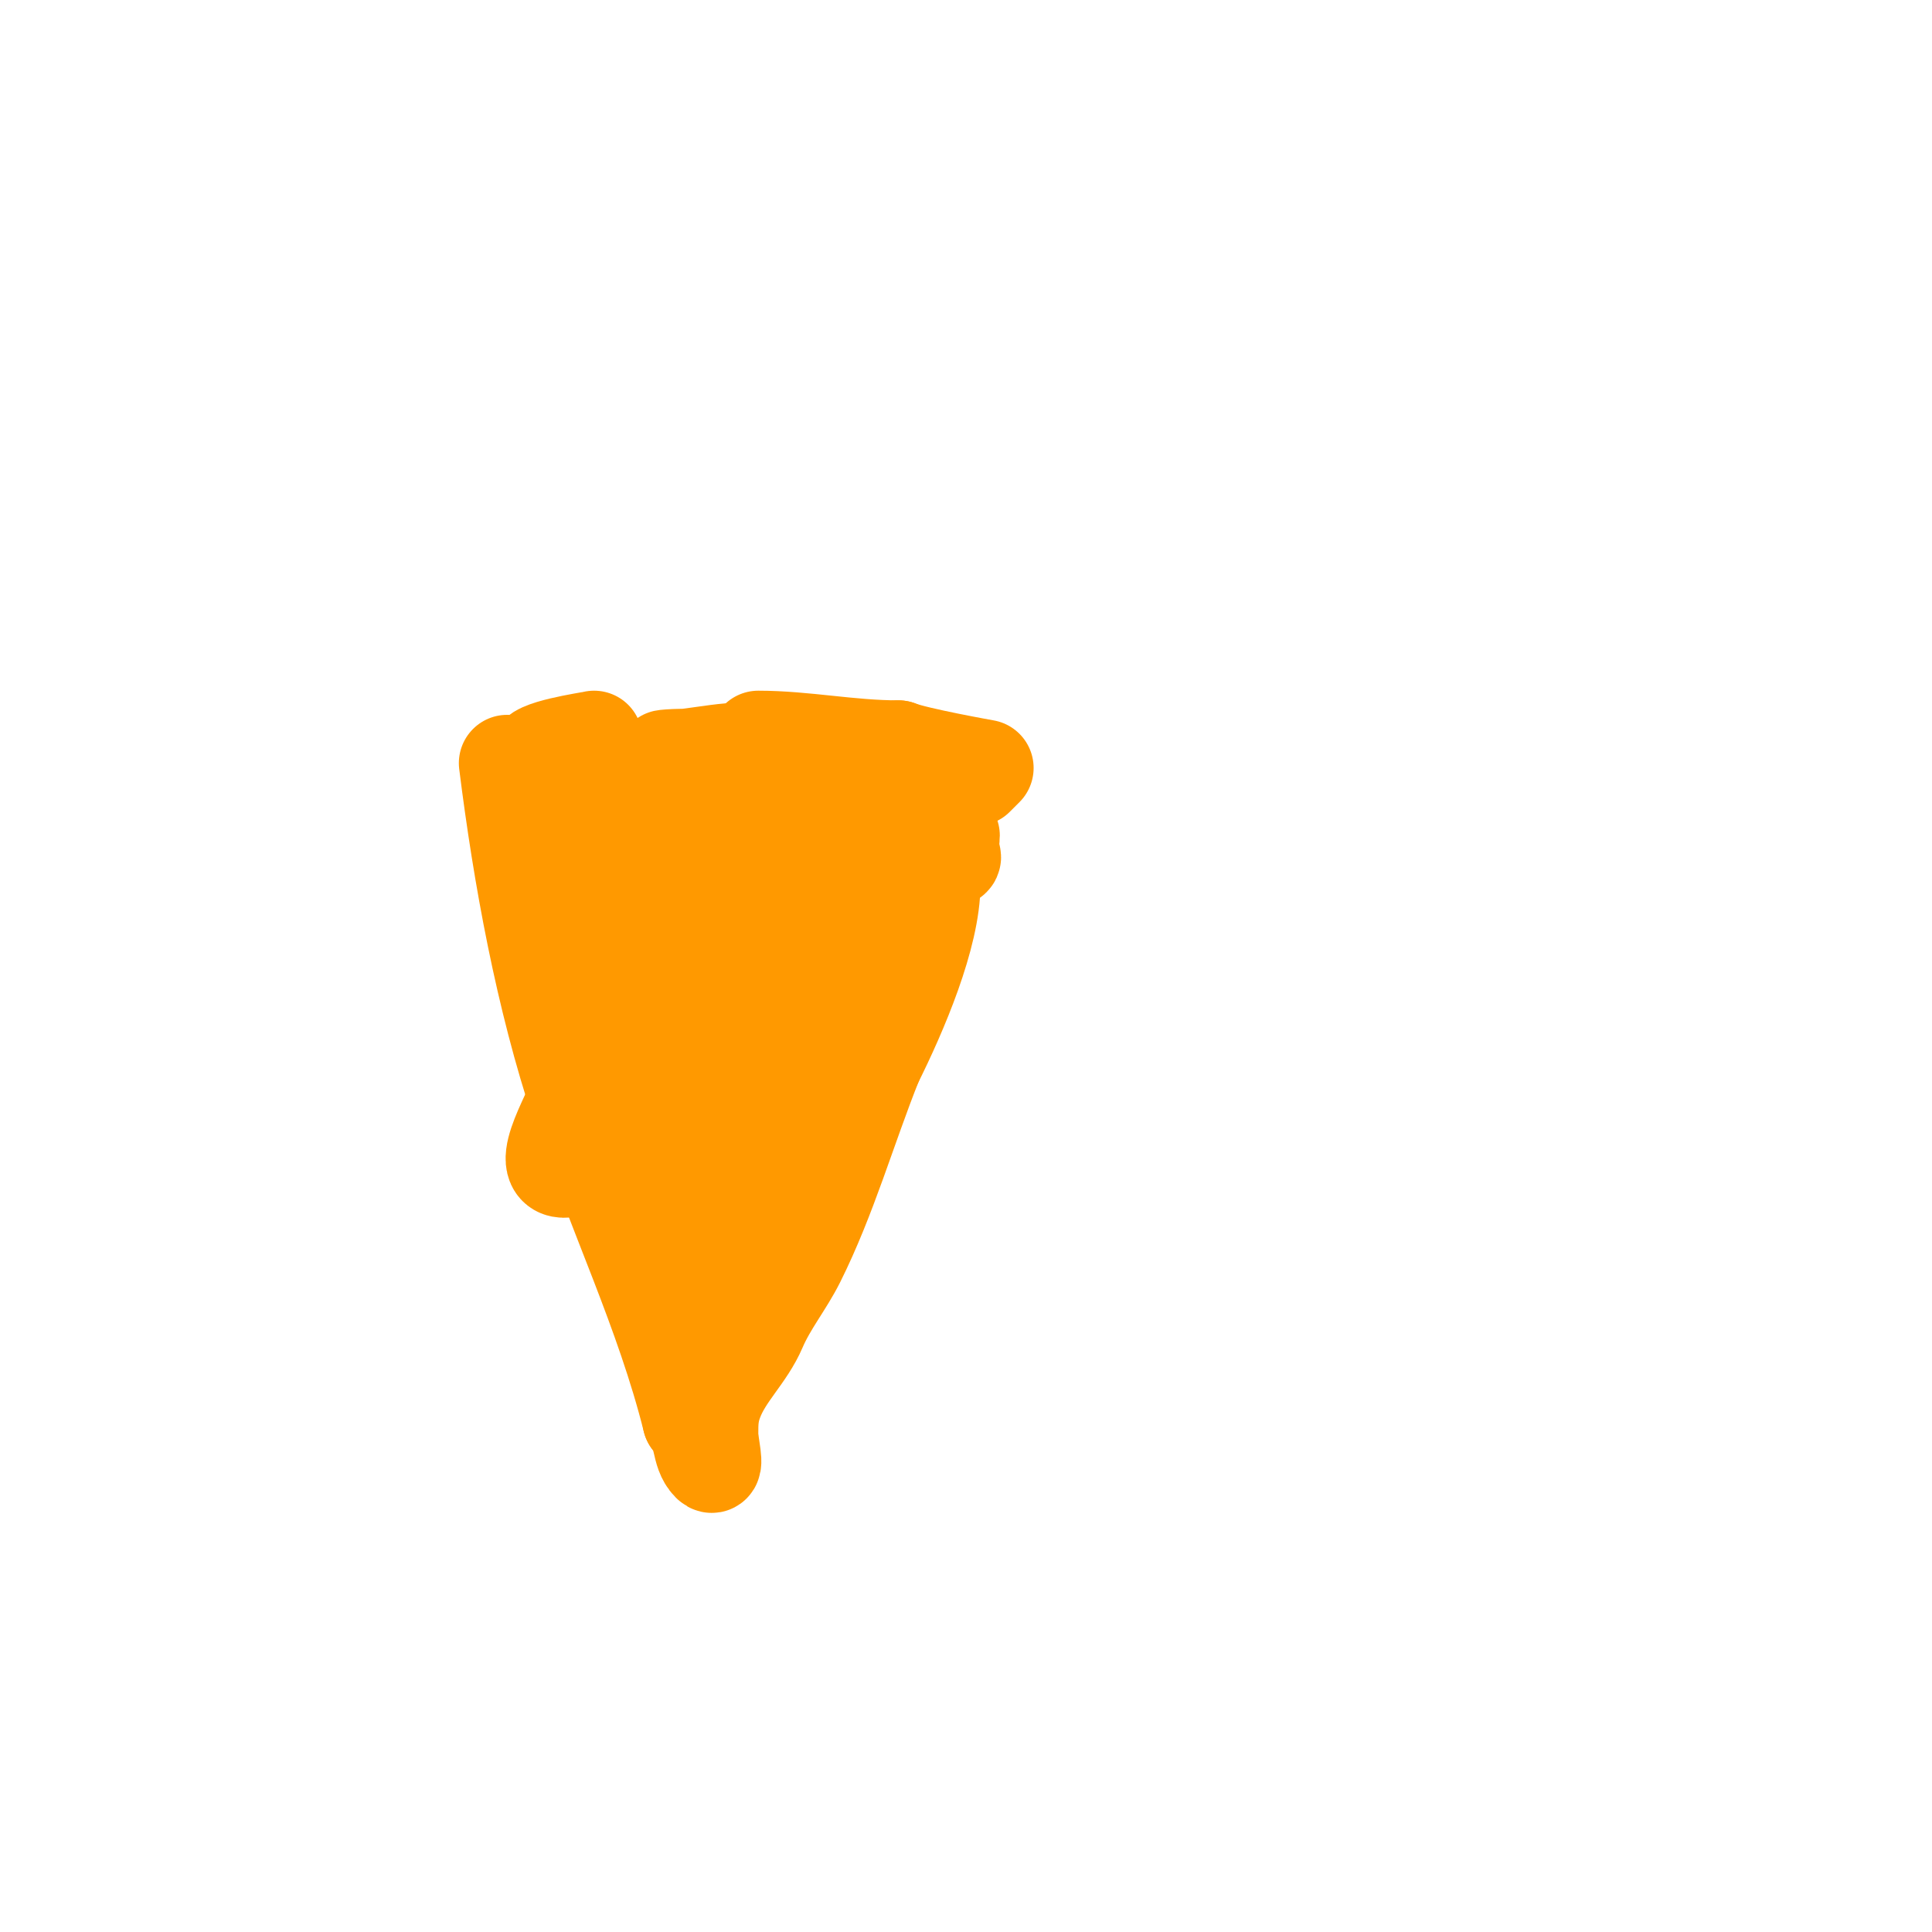 <svg viewBox='0 0 400 400' version='1.1' xmlns='http://www.w3.org/2000/svg' xmlns:xlink='http://www.w3.org/1999/xlink'><g fill='none' stroke='#ff9900' stroke-width='20' stroke-linecap='round' stroke-linejoin='round'><path d='M105,158c2.93,23.44 7.55,48.65 15,71c7.331,21.994 17.436,42.744 23,65'/><path d='M143,294c2.639,2.639 1.655,6.655 4,9c1.414,1.414 0,-4 0,-6c0,-2.499 -0.004,-4.322 1,-7c2.081,-5.551 6.574,-9.34 9,-15c2.148,-5.013 5.575,-9.149 8,-14c6.547,-13.094 10.587,-27.468 16,-41'/><path d='M181,220c5.148,-10.297 12,-26.287 12,-37'/><path d='M193,183c0,-3.902 4,-5.929 4,-10'/><path d='M202,161c0.433,-0.433 2,-2 2,-2c0,0 -14.383,-2.553 -18,-4'/><path d='M186,155c-10.07,0 -19.359,-2 -29,-2'/><path d='M123,153c-1.17,0.293 -13.018,1.964 -12,4c2.029,4.058 27.881,7.147 33,8c1.783,0.297 13,1.968 13,0'/><path d='M157,165c-3.671,-3.671 -6.683,-6.671 -12,-8c-2.264,-0.566 -9.333,0 -7,0c6.44,0 14.297,-2.676 21,-1c2.338,0.584 2.514,3 4,3'/><path d='M163,159c2.557,1.705 6.019,1.255 9,2c3.507,0.877 4.299,5.199 7,7c5.545,3.697 13.976,4.976 18,9c1.899,1.899 -7.103,0.551 -8,1c-3.792,1.896 -7.198,10.395 -9,14'/><path d='M180,192c-3.839,11.518 -14,20.665 -14,32'/><path d='M166,224c-5.648,11.295 -11.684,22.21 -16,33c-1.139,2.849 -1.225,7.898 -2,11c-0.333,1.333 -1,5.374 -1,4c0,-6.702 -4.562,-12.435 -5,-19c-0.561,-8.422 -0.811,-15.674 -2,-24'/><path d='M140,229c0,-8.925 2.363,-24.147 -2,-32c-5.689,-10.24 -14,-11.486 -14,-26c0,-1 0,2 0,3c0,1.333 0,2.667 0,4c0,4.01 -1,8.45 -1,13'/><path d='M123,191c0,6.682 1.698,13.49 3,20c0.539,2.695 2,8 2,8c0,0 -0.947,-7.417 -1,-8c-1.102,-12.121 -2.388,-23.761 -3,-36c-0.077,-1.541 0.506,-14.742 1,-14c6.361,9.541 8.451,33.529 11,45c0.737,3.318 1.176,6.702 2,10c0.256,1.023 0.851,4.043 1,3c0.471,-3.3 0,-6.667 0,-10'/><path d='M139,209'/><path d='M151,163c0.413,-2.067 -0.108,-6 2,-6c2,0 0,4 0,6c0,3 0,6 0,9c0,11.294 0.412,21.835 1,33c0.21,3.994 0,12 0,12c0,0 -0.848,-2.634 -1,-4c-1.119,-10.075 -0.515,-21.061 -3,-31c-0.243,-0.97 0,2 0,3c0,1.795 -1.004,3.506 -2,5'/><path d='M148,190c-0.504,1.512 -0.957,10 -2,10c-0.471,0 -0.789,-0.578 -1,-1c-3.657,-7.314 -2.256,-19.817 -3,-28c-0.096,-1.054 -0.372,-9.914 4,-7c2.236,1.491 1,5.313 1,8c0,11.648 1.491,22.298 2,34c0.101,2.331 0,4.667 0,7c0,2 -0.248,7.985 0,6c1.865,-14.923 2.929,-30.004 4,-45'/><path d='M153,174c0.249,-1.246 3.554,-15.446 6,-13c3.536,3.536 0,10 0,15c0,12.333 0,24.667 0,37c0,5 0,10 0,15c0,2.227 1.196,-3.565 2,-10c0.539,-4.313 0.285,-8.713 1,-13c1.305,-7.831 5,-13.988 5,-21'/><path d='M167,184c0.233,-1.164 3.706,-12.588 4,-12c2.304,4.608 -2.428,11.856 -4,15c-7.079,14.159 -17.688,29.688 -29,41c-3.682,3.682 -7.864,6.837 -12,10c-1.544,1.181 -3.213,2.234 -5,3c-12.11,5.19 -3.329,-9.012 -2,-13'/><path d='M119,228l2,-1'/></g>
</svg>